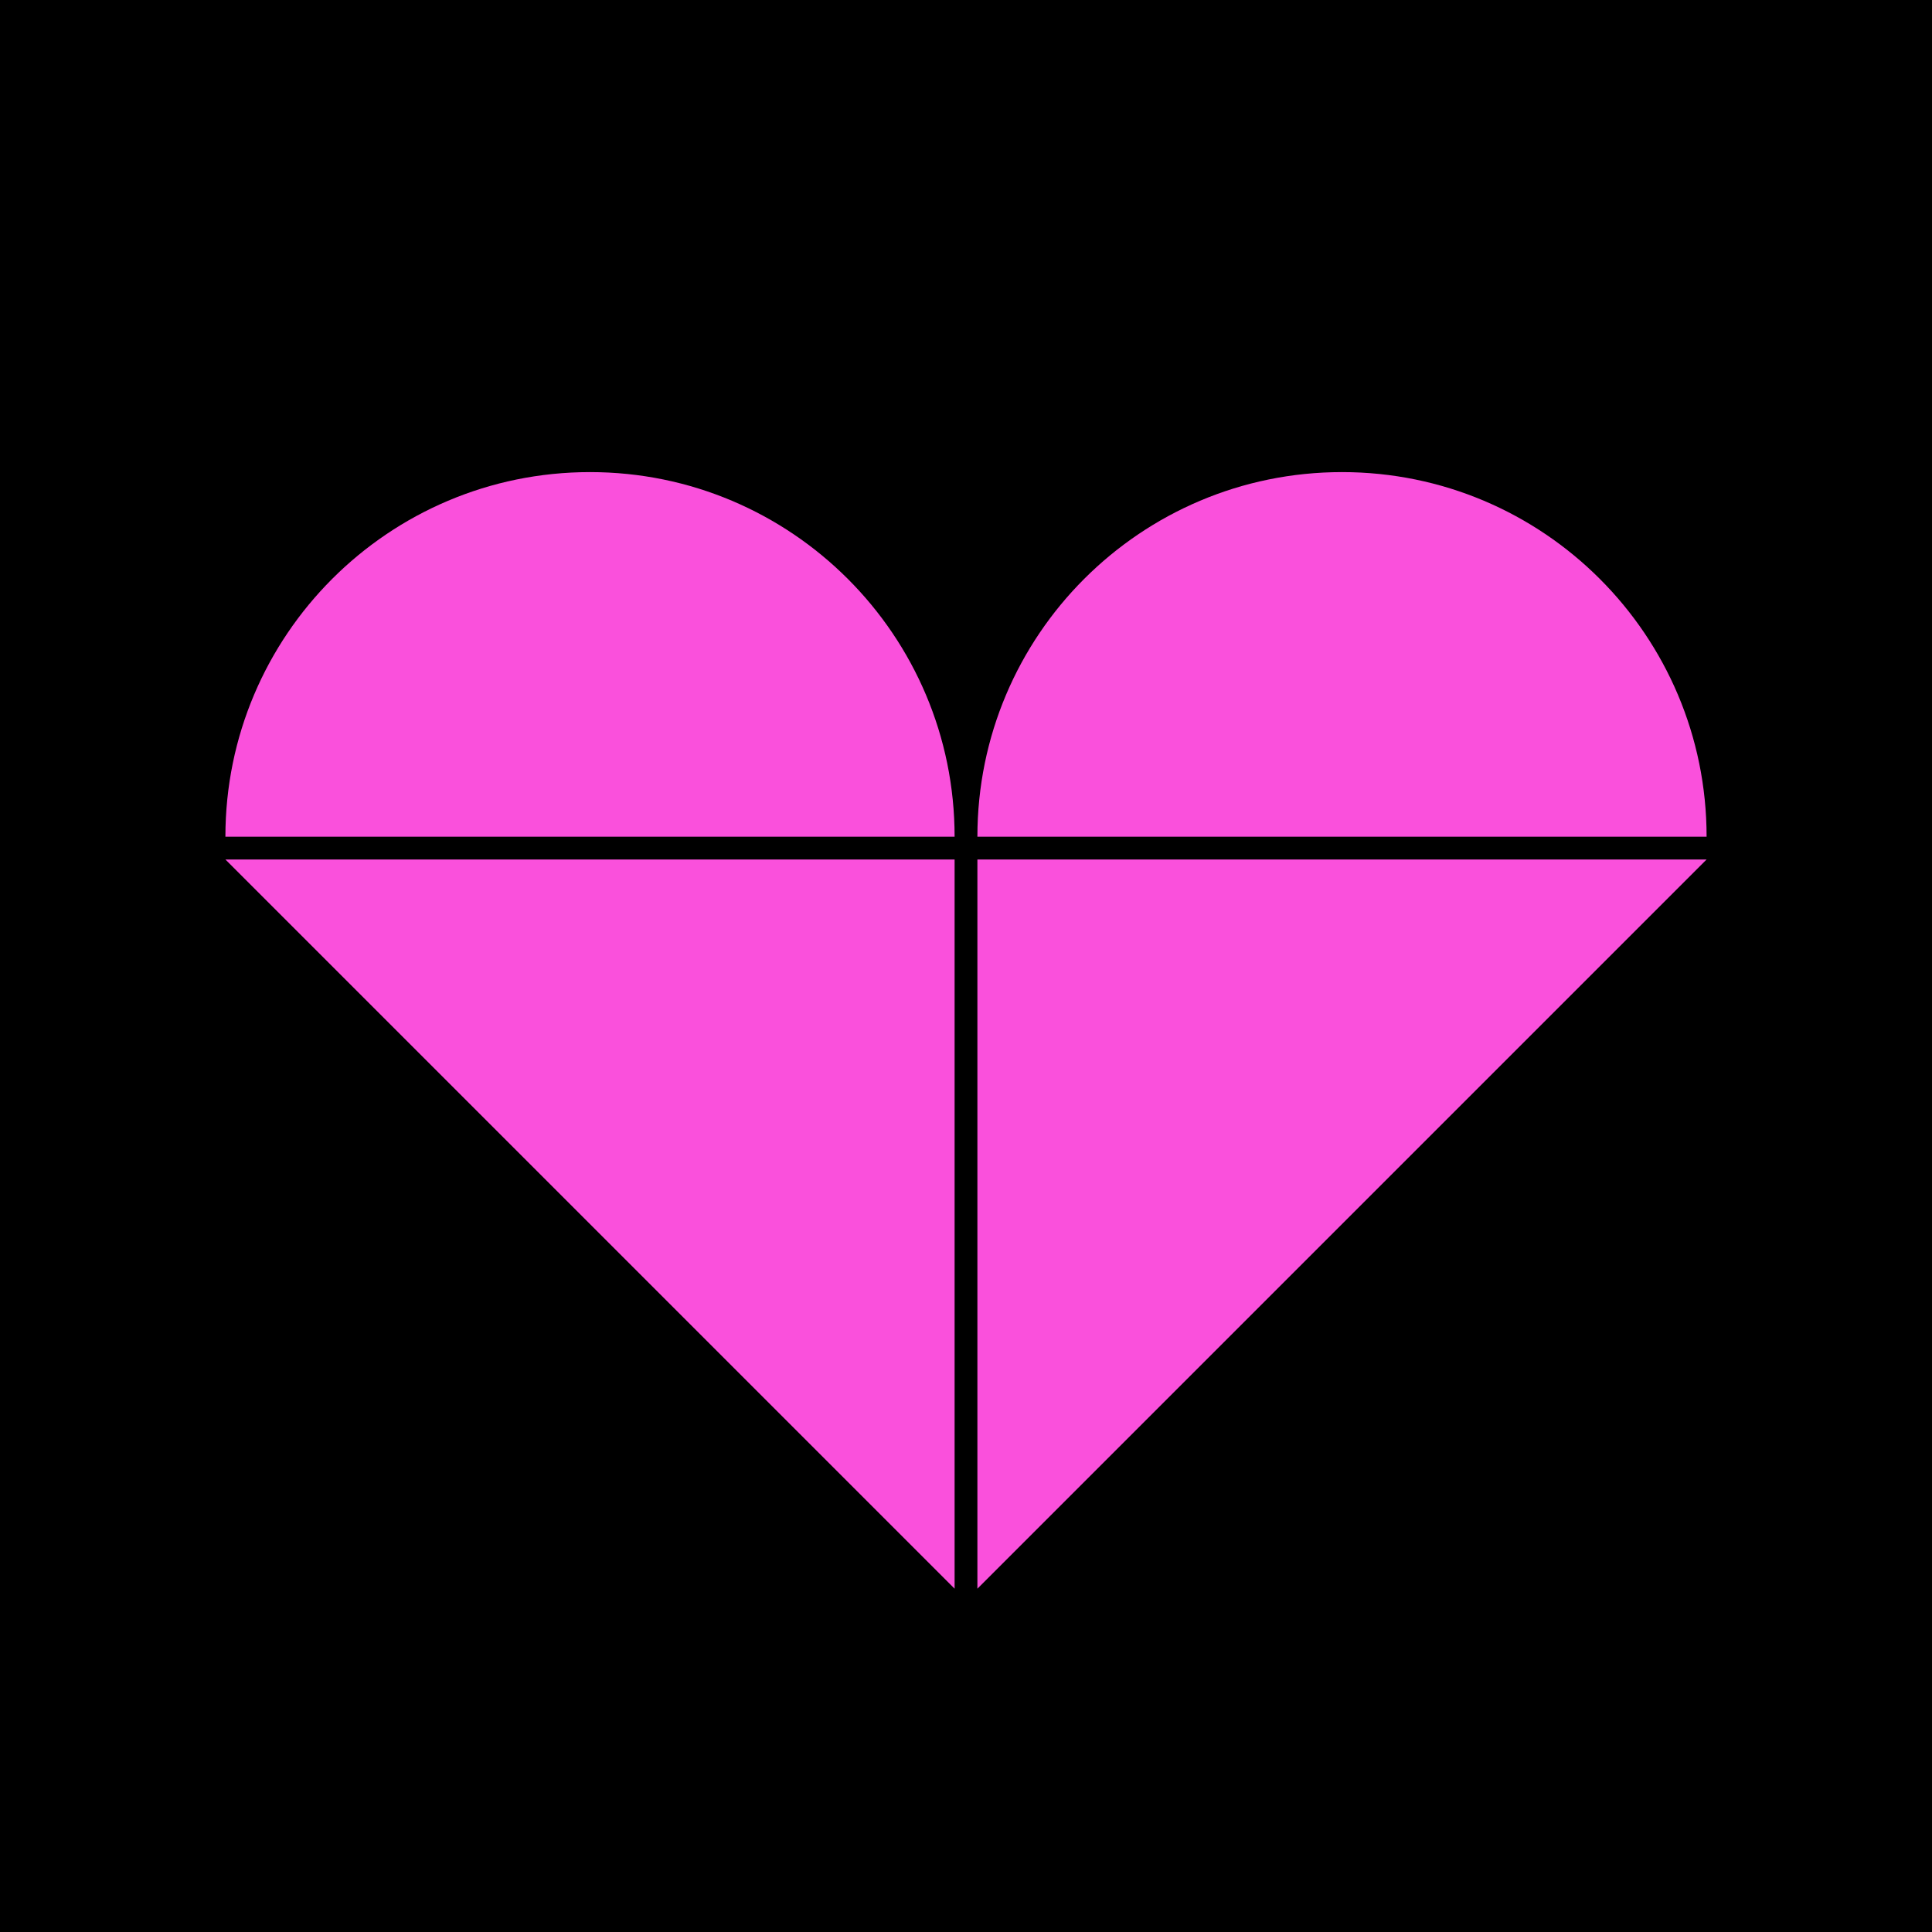 <svg width="600" height="600" viewBox="0 0 600 600" fill="none" xmlns="http://www.w3.org/2000/svg">
<rect width="600" height="600" fill="black"/>
<path d="M303.539 266.923H530L303.539 493.385V266.923Z" fill="#FA50DC"/>
<path d="M296.461 266.923H70L296.461 493.385V266.923Z" fill="#FA50DC"/>
<path d="M183.231 146.615C245.766 146.615 296.462 197.311 296.462 259.846H70C70 197.311 120.695 146.615 183.231 146.615Z" fill="#FA50DC"/>
<path d="M416.769 146.615C479.305 146.615 530 197.311 530 259.846H303.539C303.539 197.311 354.234 146.615 416.769 146.615Z" fill="#FA50DC"/>
</svg>

